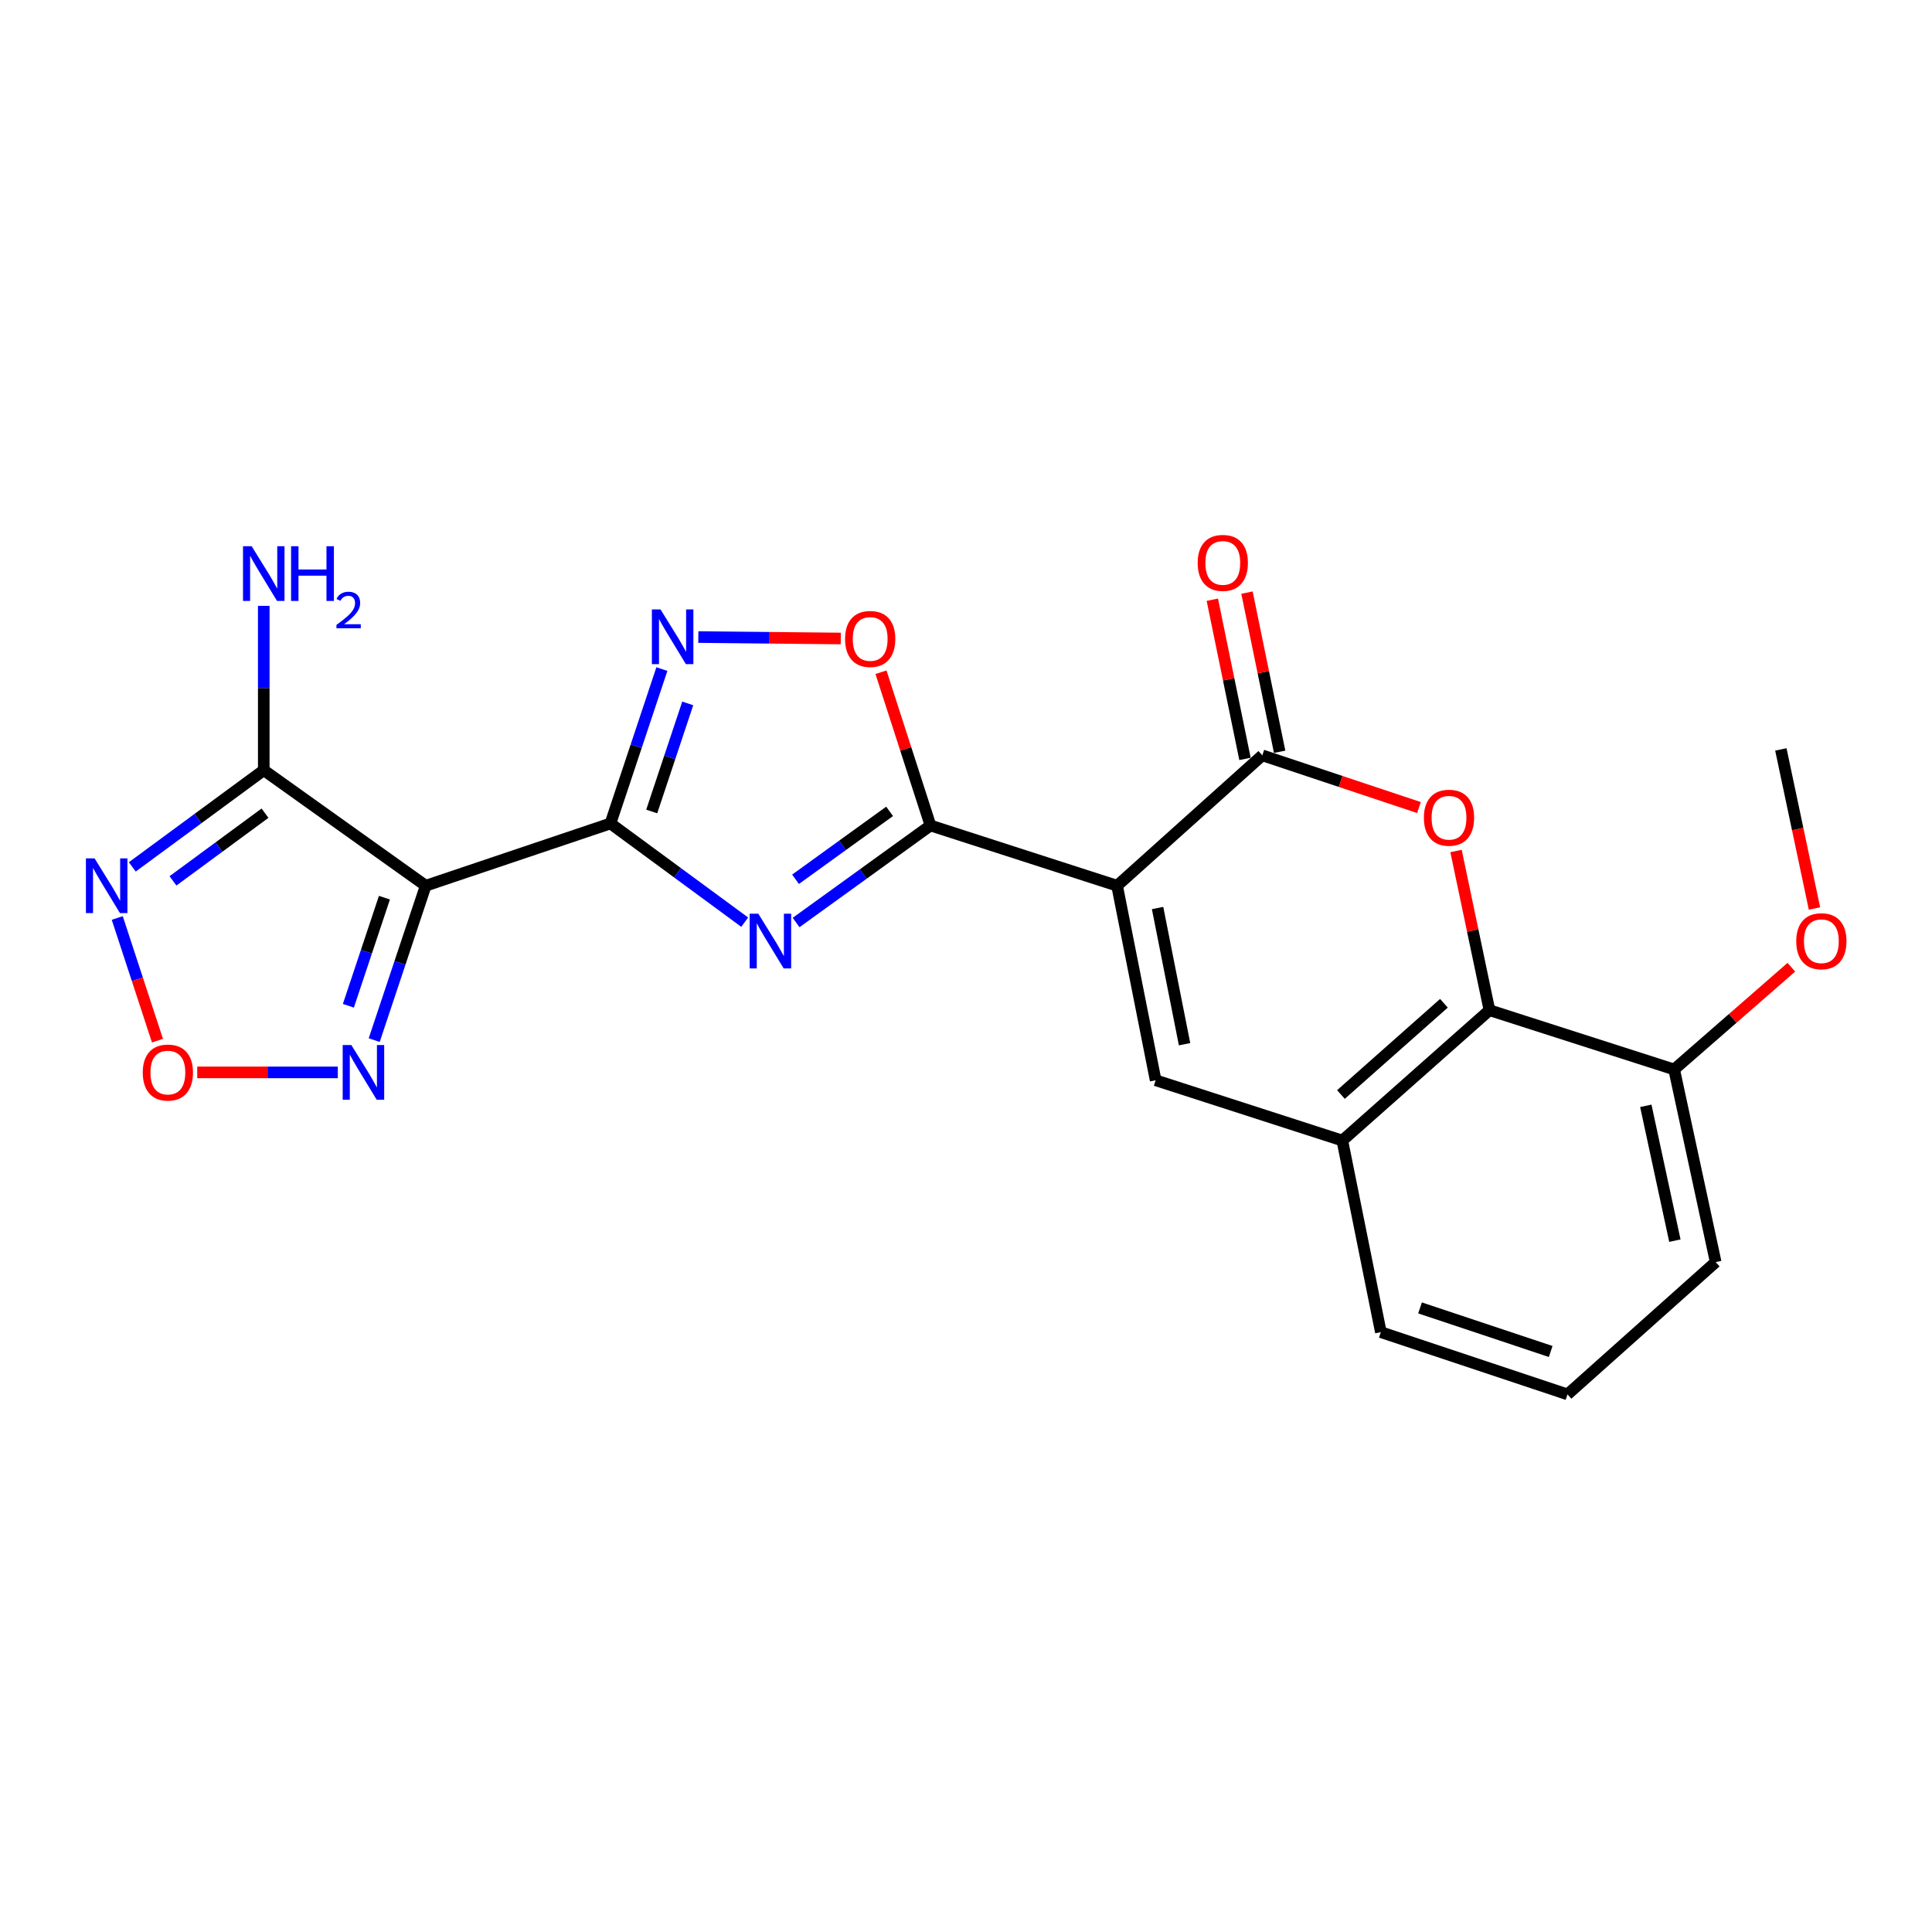 <?xml version='1.0' encoding='iso-8859-1'?>
<svg version='1.1' baseProfile='full'
              xmlns='http://www.w3.org/2000/svg'
                      xmlns:rdkit='http://www.rdkit.org/xml'
                      xmlns:xlink='http://www.w3.org/1999/xlink'
                  xml:space='preserve'
width='1000px' height='1000px' viewBox='0 0 1000 1000'>
<!-- END OF HEADER -->
<rect style='opacity:1.0;fill:#FFFFFF;stroke:none' width='1000' height='1000' x='0' y='0'> </rect>
<path class='bond-2' d='M 578.208,458.45 L 481.609,427.271' style='fill:none;fill-rule:evenodd;stroke:#000000;stroke-width:6px;stroke-linecap:butt;stroke-linejoin:miter;stroke-opacity:1' />
<path class='bond-4' d='M 578.208,458.45 L 653.373,390.965' style='fill:none;fill-rule:evenodd;stroke:#000000;stroke-width:6px;stroke-linecap:butt;stroke-linejoin:miter;stroke-opacity:1' />
<path class='bond-7' d='M 578.208,458.45 L 598.156,559.149' style='fill:none;fill-rule:evenodd;stroke:#000000;stroke-width:6px;stroke-linecap:butt;stroke-linejoin:miter;stroke-opacity:1' />
<path class='bond-7' d='M 599.162,469.997 L 613.126,540.486' style='fill:none;fill-rule:evenodd;stroke:#000000;stroke-width:6px;stroke-linecap:butt;stroke-linejoin:miter;stroke-opacity:1' />
<path class='bond-0' d='M 315.968,426.223 L 350.711,451.767' style='fill:none;fill-rule:evenodd;stroke:#000000;stroke-width:6px;stroke-linecap:butt;stroke-linejoin:miter;stroke-opacity:1' />
<path class='bond-0' d='M 350.711,451.767 L 385.454,477.311' style='fill:none;fill-rule:evenodd;stroke:#0000FF;stroke-width:6px;stroke-linecap:butt;stroke-linejoin:miter;stroke-opacity:1' />
<path class='bond-3' d='M 315.968,426.223 L 220.345,458.45' style='fill:none;fill-rule:evenodd;stroke:#000000;stroke-width:6px;stroke-linecap:butt;stroke-linejoin:miter;stroke-opacity:1' />
<path class='bond-24' d='M 315.968,426.223 L 329.278,386.266' style='fill:none;fill-rule:evenodd;stroke:#000000;stroke-width:6px;stroke-linecap:butt;stroke-linejoin:miter;stroke-opacity:1' />
<path class='bond-24' d='M 329.278,386.266 L 342.589,346.31' style='fill:none;fill-rule:evenodd;stroke:#0000FF;stroke-width:6px;stroke-linecap:butt;stroke-linejoin:miter;stroke-opacity:1' />
<path class='bond-24' d='M 337.333,420.023 L 346.65,392.053' style='fill:none;fill-rule:evenodd;stroke:#000000;stroke-width:6px;stroke-linecap:butt;stroke-linejoin:miter;stroke-opacity:1' />
<path class='bond-24' d='M 346.65,392.053 L 355.968,364.084' style='fill:none;fill-rule:evenodd;stroke:#0000FF;stroke-width:6px;stroke-linecap:butt;stroke-linejoin:miter;stroke-opacity:1' />
<path class='bond-1' d='M 412.057,477.496 L 446.833,452.383' style='fill:none;fill-rule:evenodd;stroke:#0000FF;stroke-width:6px;stroke-linecap:butt;stroke-linejoin:miter;stroke-opacity:1' />
<path class='bond-1' d='M 446.833,452.383 L 481.609,427.271' style='fill:none;fill-rule:evenodd;stroke:#000000;stroke-width:6px;stroke-linecap:butt;stroke-linejoin:miter;stroke-opacity:1' />
<path class='bond-1' d='M 411.77,455.117 L 436.113,437.538' style='fill:none;fill-rule:evenodd;stroke:#0000FF;stroke-width:6px;stroke-linecap:butt;stroke-linejoin:miter;stroke-opacity:1' />
<path class='bond-1' d='M 436.113,437.538 L 460.456,419.96' style='fill:none;fill-rule:evenodd;stroke:#000000;stroke-width:6px;stroke-linecap:butt;stroke-linejoin:miter;stroke-opacity:1' />
<path class='bond-10' d='M 481.609,427.271 L 468.802,387.605' style='fill:none;fill-rule:evenodd;stroke:#000000;stroke-width:6px;stroke-linecap:butt;stroke-linejoin:miter;stroke-opacity:1' />
<path class='bond-10' d='M 468.802,387.605 L 455.994,347.94' style='fill:none;fill-rule:evenodd;stroke:#FF0000;stroke-width:6px;stroke-linecap:butt;stroke-linejoin:miter;stroke-opacity:1' />
<path class='bond-8' d='M 220.345,458.45 L 136.523,398.645' style='fill:none;fill-rule:evenodd;stroke:#000000;stroke-width:6px;stroke-linecap:butt;stroke-linejoin:miter;stroke-opacity:1' />
<path class='bond-12' d='M 220.345,458.45 L 207.018,498.407' style='fill:none;fill-rule:evenodd;stroke:#000000;stroke-width:6px;stroke-linecap:butt;stroke-linejoin:miter;stroke-opacity:1' />
<path class='bond-12' d='M 207.018,498.407 L 193.69,538.363' style='fill:none;fill-rule:evenodd;stroke:#0000FF;stroke-width:6px;stroke-linecap:butt;stroke-linejoin:miter;stroke-opacity:1' />
<path class='bond-12' d='M 198.977,464.643 L 189.648,492.613' style='fill:none;fill-rule:evenodd;stroke:#000000;stroke-width:6px;stroke-linecap:butt;stroke-linejoin:miter;stroke-opacity:1' />
<path class='bond-12' d='M 189.648,492.613 L 180.319,520.583' style='fill:none;fill-rule:evenodd;stroke:#0000FF;stroke-width:6px;stroke-linecap:butt;stroke-linejoin:miter;stroke-opacity:1' />
<path class='bond-5' d='M 653.373,390.965 L 693.915,404.477' style='fill:none;fill-rule:evenodd;stroke:#000000;stroke-width:6px;stroke-linecap:butt;stroke-linejoin:miter;stroke-opacity:1' />
<path class='bond-5' d='M 693.915,404.477 L 734.457,417.99' style='fill:none;fill-rule:evenodd;stroke:#FF0000;stroke-width:6px;stroke-linecap:butt;stroke-linejoin:miter;stroke-opacity:1' />
<path class='bond-15' d='M 662.342,389.124 L 653.889,347.931' style='fill:none;fill-rule:evenodd;stroke:#000000;stroke-width:6px;stroke-linecap:butt;stroke-linejoin:miter;stroke-opacity:1' />
<path class='bond-15' d='M 653.889,347.931 L 645.436,306.737' style='fill:none;fill-rule:evenodd;stroke:#FF0000;stroke-width:6px;stroke-linecap:butt;stroke-linejoin:miter;stroke-opacity:1' />
<path class='bond-15' d='M 644.405,392.805 L 635.952,351.611' style='fill:none;fill-rule:evenodd;stroke:#000000;stroke-width:6px;stroke-linecap:butt;stroke-linejoin:miter;stroke-opacity:1' />
<path class='bond-15' d='M 635.952,351.611 L 627.499,310.418' style='fill:none;fill-rule:evenodd;stroke:#FF0000;stroke-width:6px;stroke-linecap:butt;stroke-linejoin:miter;stroke-opacity:1' />
<path class='bond-23' d='M 753.637,440.478 L 762.288,481.676' style='fill:none;fill-rule:evenodd;stroke:#FF0000;stroke-width:6px;stroke-linecap:butt;stroke-linejoin:miter;stroke-opacity:1' />
<path class='bond-23' d='M 762.288,481.676 L 770.938,522.873' style='fill:none;fill-rule:evenodd;stroke:#000000;stroke-width:6px;stroke-linecap:butt;stroke-linejoin:miter;stroke-opacity:1' />
<path class='bond-6' d='M 361.45,329.738 L 398.318,330.113' style='fill:none;fill-rule:evenodd;stroke:#0000FF;stroke-width:6px;stroke-linecap:butt;stroke-linejoin:miter;stroke-opacity:1' />
<path class='bond-6' d='M 398.318,330.113 L 435.185,330.487' style='fill:none;fill-rule:evenodd;stroke:#FF0000;stroke-width:6px;stroke-linecap:butt;stroke-linejoin:miter;stroke-opacity:1' />
<path class='bond-14' d='M 598.156,559.149 L 694.786,590.348' style='fill:none;fill-rule:evenodd;stroke:#000000;stroke-width:6px;stroke-linecap:butt;stroke-linejoin:miter;stroke-opacity:1' />
<path class='bond-9' d='M 136.523,398.645 L 102.499,423.67' style='fill:none;fill-rule:evenodd;stroke:#000000;stroke-width:6px;stroke-linecap:butt;stroke-linejoin:miter;stroke-opacity:1' />
<path class='bond-9' d='M 102.499,423.67 L 68.476,448.695' style='fill:none;fill-rule:evenodd;stroke:#0000FF;stroke-width:6px;stroke-linecap:butt;stroke-linejoin:miter;stroke-opacity:1' />
<path class='bond-9' d='M 137.165,420.903 L 113.349,438.42' style='fill:none;fill-rule:evenodd;stroke:#000000;stroke-width:6px;stroke-linecap:butt;stroke-linejoin:miter;stroke-opacity:1' />
<path class='bond-9' d='M 113.349,438.42 L 89.532,455.938' style='fill:none;fill-rule:evenodd;stroke:#0000FF;stroke-width:6px;stroke-linecap:butt;stroke-linejoin:miter;stroke-opacity:1' />
<path class='bond-17' d='M 136.523,398.645 L 136.523,356.119' style='fill:none;fill-rule:evenodd;stroke:#000000;stroke-width:6px;stroke-linecap:butt;stroke-linejoin:miter;stroke-opacity:1' />
<path class='bond-17' d='M 136.523,356.119 L 136.523,313.592' style='fill:none;fill-rule:evenodd;stroke:#0000FF;stroke-width:6px;stroke-linecap:butt;stroke-linejoin:miter;stroke-opacity:1' />
<path class='bond-26' d='M 60.689,475.152 L 71.097,506.9' style='fill:none;fill-rule:evenodd;stroke:#0000FF;stroke-width:6px;stroke-linecap:butt;stroke-linejoin:miter;stroke-opacity:1' />
<path class='bond-26' d='M 71.097,506.9 L 81.506,538.647' style='fill:none;fill-rule:evenodd;stroke:#FF0000;stroke-width:6px;stroke-linecap:butt;stroke-linejoin:miter;stroke-opacity:1' />
<path class='bond-11' d='M 770.938,522.873 L 694.786,590.348' style='fill:none;fill-rule:evenodd;stroke:#000000;stroke-width:6px;stroke-linecap:butt;stroke-linejoin:miter;stroke-opacity:1' />
<path class='bond-11' d='M 747.372,519.29 L 694.066,566.522' style='fill:none;fill-rule:evenodd;stroke:#000000;stroke-width:6px;stroke-linecap:butt;stroke-linejoin:miter;stroke-opacity:1' />
<path class='bond-16' d='M 770.938,522.873 L 866.541,553.554' style='fill:none;fill-rule:evenodd;stroke:#000000;stroke-width:6px;stroke-linecap:butt;stroke-linejoin:miter;stroke-opacity:1' />
<path class='bond-13' d='M 174.847,555.07 L 138.468,555.07' style='fill:none;fill-rule:evenodd;stroke:#0000FF;stroke-width:6px;stroke-linecap:butt;stroke-linejoin:miter;stroke-opacity:1' />
<path class='bond-13' d='M 138.468,555.07 L 102.089,555.07' style='fill:none;fill-rule:evenodd;stroke:#FF0000;stroke-width:6px;stroke-linecap:butt;stroke-linejoin:miter;stroke-opacity:1' />
<path class='bond-19' d='M 694.786,590.348 L 714.725,689.511' style='fill:none;fill-rule:evenodd;stroke:#000000;stroke-width:6px;stroke-linecap:butt;stroke-linejoin:miter;stroke-opacity:1' />
<path class='bond-18' d='M 866.541,553.554 L 896.873,527.097' style='fill:none;fill-rule:evenodd;stroke:#000000;stroke-width:6px;stroke-linecap:butt;stroke-linejoin:miter;stroke-opacity:1' />
<path class='bond-18' d='M 896.873,527.097 L 927.206,500.64' style='fill:none;fill-rule:evenodd;stroke:#FF0000;stroke-width:6px;stroke-linecap:butt;stroke-linejoin:miter;stroke-opacity:1' />
<path class='bond-25' d='M 866.541,553.554 L 888.036,653.256' style='fill:none;fill-rule:evenodd;stroke:#000000;stroke-width:6px;stroke-linecap:butt;stroke-linejoin:miter;stroke-opacity:1' />
<path class='bond-25' d='M 851.866,572.368 L 866.912,642.159' style='fill:none;fill-rule:evenodd;stroke:#000000;stroke-width:6px;stroke-linecap:butt;stroke-linejoin:miter;stroke-opacity:1' />
<path class='bond-22' d='M 939.172,470.241 L 930.47,429.067' style='fill:none;fill-rule:evenodd;stroke:#FF0000;stroke-width:6px;stroke-linecap:butt;stroke-linejoin:miter;stroke-opacity:1' />
<path class='bond-22' d='M 930.47,429.067 L 921.768,387.893' style='fill:none;fill-rule:evenodd;stroke:#000000;stroke-width:6px;stroke-linecap:butt;stroke-linejoin:miter;stroke-opacity:1' />
<path class='bond-20' d='M 714.725,689.511 L 811.334,721.738' style='fill:none;fill-rule:evenodd;stroke:#000000;stroke-width:6px;stroke-linecap:butt;stroke-linejoin:miter;stroke-opacity:1' />
<path class='bond-20' d='M 735.01,676.975 L 802.637,699.534' style='fill:none;fill-rule:evenodd;stroke:#000000;stroke-width:6px;stroke-linecap:butt;stroke-linejoin:miter;stroke-opacity:1' />
<path class='bond-21' d='M 811.334,721.738 L 888.036,653.256' style='fill:none;fill-rule:evenodd;stroke:#000000;stroke-width:6px;stroke-linecap:butt;stroke-linejoin:miter;stroke-opacity:1' />
<path  class='atom-2' d='M 392.503 472.936
L 401.783 487.936
Q 402.703 489.416, 404.183 492.096
Q 405.663 494.776, 405.743 494.936
L 405.743 472.936
L 409.503 472.936
L 409.503 501.256
L 405.623 501.256
L 395.663 484.856
Q 394.503 482.936, 393.263 480.736
Q 392.063 478.536, 391.703 477.856
L 391.703 501.256
L 388.023 501.256
L 388.023 472.936
L 392.503 472.936
' fill='#0000FF'/>
<path  class='atom-6' d='M 737.003 423.251
Q 737.003 416.451, 740.363 412.651
Q 743.723 408.851, 750.003 408.851
Q 756.283 408.851, 759.643 412.651
Q 763.003 416.451, 763.003 423.251
Q 763.003 430.131, 759.603 434.051
Q 756.203 437.931, 750.003 437.931
Q 743.763 437.931, 740.363 434.051
Q 737.003 430.171, 737.003 423.251
M 750.003 434.731
Q 754.323 434.731, 756.643 431.851
Q 759.003 428.931, 759.003 423.251
Q 759.003 417.691, 756.643 414.891
Q 754.323 412.051, 750.003 412.051
Q 745.683 412.051, 743.323 414.851
Q 741.003 417.651, 741.003 423.251
Q 741.003 428.971, 743.323 431.851
Q 745.683 434.731, 750.003 434.731
' fill='#FF0000'/>
<path  class='atom-7' d='M 341.894 315.444
L 351.174 330.444
Q 352.094 331.924, 353.574 334.604
Q 355.054 337.284, 355.134 337.444
L 355.134 315.444
L 358.894 315.444
L 358.894 343.764
L 355.014 343.764
L 345.054 327.364
Q 343.894 325.444, 342.654 323.244
Q 341.454 321.044, 341.094 320.364
L 341.094 343.764
L 337.414 343.764
L 337.414 315.444
L 341.894 315.444
' fill='#0000FF'/>
<path  class='atom-10' d='M 48.953 444.29
L 58.233 459.29
Q 59.153 460.77, 60.633 463.45
Q 62.113 466.13, 62.193 466.29
L 62.193 444.29
L 65.953 444.29
L 65.953 472.61
L 62.073 472.61
L 52.113 456.21
Q 50.953 454.29, 49.713 452.09
Q 48.513 449.89, 48.153 449.21
L 48.153 472.61
L 44.473 472.61
L 44.473 444.29
L 48.953 444.29
' fill='#0000FF'/>
<path  class='atom-11' d='M 437.409 330.721
Q 437.409 323.921, 440.769 320.121
Q 444.129 316.321, 450.409 316.321
Q 456.689 316.321, 460.049 320.121
Q 463.409 323.921, 463.409 330.721
Q 463.409 337.601, 460.009 341.521
Q 456.609 345.401, 450.409 345.401
Q 444.169 345.401, 440.769 341.521
Q 437.409 337.641, 437.409 330.721
M 450.409 342.201
Q 454.729 342.201, 457.049 339.321
Q 459.409 336.401, 459.409 330.721
Q 459.409 325.161, 457.049 322.361
Q 454.729 319.521, 450.409 319.521
Q 446.089 319.521, 443.729 322.321
Q 441.409 325.121, 441.409 330.721
Q 441.409 336.441, 443.729 339.321
Q 446.089 342.201, 450.409 342.201
' fill='#FF0000'/>
<path  class='atom-13' d='M 181.858 540.91
L 191.138 555.91
Q 192.058 557.39, 193.538 560.07
Q 195.018 562.75, 195.098 562.91
L 195.098 540.91
L 198.858 540.91
L 198.858 569.23
L 194.978 569.23
L 185.018 552.83
Q 183.858 550.91, 182.618 548.71
Q 181.418 546.51, 181.058 545.83
L 181.058 569.23
L 177.378 569.23
L 177.378 540.91
L 181.858 540.91
' fill='#0000FF'/>
<path  class='atom-14' d='M 73.89 555.15
Q 73.89 548.35, 77.25 544.55
Q 80.61 540.75, 86.89 540.75
Q 93.17 540.75, 96.53 544.55
Q 99.89 548.35, 99.89 555.15
Q 99.89 562.03, 96.49 565.95
Q 93.09 569.83, 86.89 569.83
Q 80.65 569.83, 77.25 565.95
Q 73.89 562.07, 73.89 555.15
M 86.89 566.63
Q 91.21 566.63, 93.53 563.75
Q 95.89 560.83, 95.89 555.15
Q 95.89 549.59, 93.53 546.79
Q 91.21 543.95, 86.89 543.95
Q 82.57 543.95, 80.21 546.75
Q 77.89 549.55, 77.89 555.15
Q 77.89 560.87, 80.21 563.75
Q 82.57 566.63, 86.89 566.63
' fill='#FF0000'/>
<path  class='atom-16' d='M 619.916 291.353
Q 619.916 284.553, 623.276 280.753
Q 626.636 276.953, 632.916 276.953
Q 639.196 276.953, 642.556 280.753
Q 645.916 284.553, 645.916 291.353
Q 645.916 298.233, 642.516 302.153
Q 639.116 306.033, 632.916 306.033
Q 626.676 306.033, 623.276 302.153
Q 619.916 298.273, 619.916 291.353
M 632.916 302.833
Q 637.236 302.833, 639.556 299.953
Q 641.916 297.033, 641.916 291.353
Q 641.916 285.793, 639.556 282.993
Q 637.236 280.153, 632.916 280.153
Q 628.596 280.153, 626.236 282.953
Q 623.916 285.753, 623.916 291.353
Q 623.916 297.073, 626.236 299.953
Q 628.596 302.833, 632.916 302.833
' fill='#FF0000'/>
<path  class='atom-18' d='M 130.263 282.728
L 139.543 297.728
Q 140.463 299.208, 141.943 301.888
Q 143.423 304.568, 143.503 304.728
L 143.503 282.728
L 147.263 282.728
L 147.263 311.048
L 143.383 311.048
L 133.423 294.648
Q 132.263 292.728, 131.023 290.528
Q 129.823 288.328, 129.463 287.648
L 129.463 311.048
L 125.783 311.048
L 125.783 282.728
L 130.263 282.728
' fill='#0000FF'/>
<path  class='atom-18' d='M 150.663 282.728
L 154.503 282.728
L 154.503 294.768
L 168.983 294.768
L 168.983 282.728
L 172.823 282.728
L 172.823 311.048
L 168.983 311.048
L 168.983 297.968
L 154.503 297.968
L 154.503 311.048
L 150.663 311.048
L 150.663 282.728
' fill='#0000FF'/>
<path  class='atom-18' d='M 174.195 310.055
Q 174.882 308.286, 176.519 307.309
Q 178.155 306.306, 180.426 306.306
Q 183.251 306.306, 184.835 307.837
Q 186.419 309.368, 186.419 312.088
Q 186.419 314.86, 184.359 317.447
Q 182.327 320.034, 178.103 323.096
L 186.735 323.096
L 186.735 325.208
L 174.143 325.208
L 174.143 323.44
Q 177.627 320.958, 179.687 319.11
Q 181.772 317.262, 182.775 315.599
Q 183.779 313.936, 183.779 312.22
Q 183.779 310.424, 182.881 309.421
Q 181.983 308.418, 180.426 308.418
Q 178.921 308.418, 177.918 309.025
Q 176.915 309.632, 176.202 310.979
L 174.195 310.055
' fill='#0000FF'/>
<path  class='atom-19' d='M 929.734 487.176
Q 929.734 480.376, 933.094 476.576
Q 936.454 472.776, 942.734 472.776
Q 949.014 472.776, 952.374 476.576
Q 955.734 480.376, 955.734 487.176
Q 955.734 494.056, 952.334 497.976
Q 948.934 501.856, 942.734 501.856
Q 936.494 501.856, 933.094 497.976
Q 929.734 494.096, 929.734 487.176
M 942.734 498.656
Q 947.054 498.656, 949.374 495.776
Q 951.734 492.856, 951.734 487.176
Q 951.734 481.616, 949.374 478.816
Q 947.054 475.976, 942.734 475.976
Q 938.414 475.976, 936.054 478.776
Q 933.734 481.576, 933.734 487.176
Q 933.734 492.896, 936.054 495.776
Q 938.414 498.656, 942.734 498.656
' fill='#FF0000'/>
</svg>
